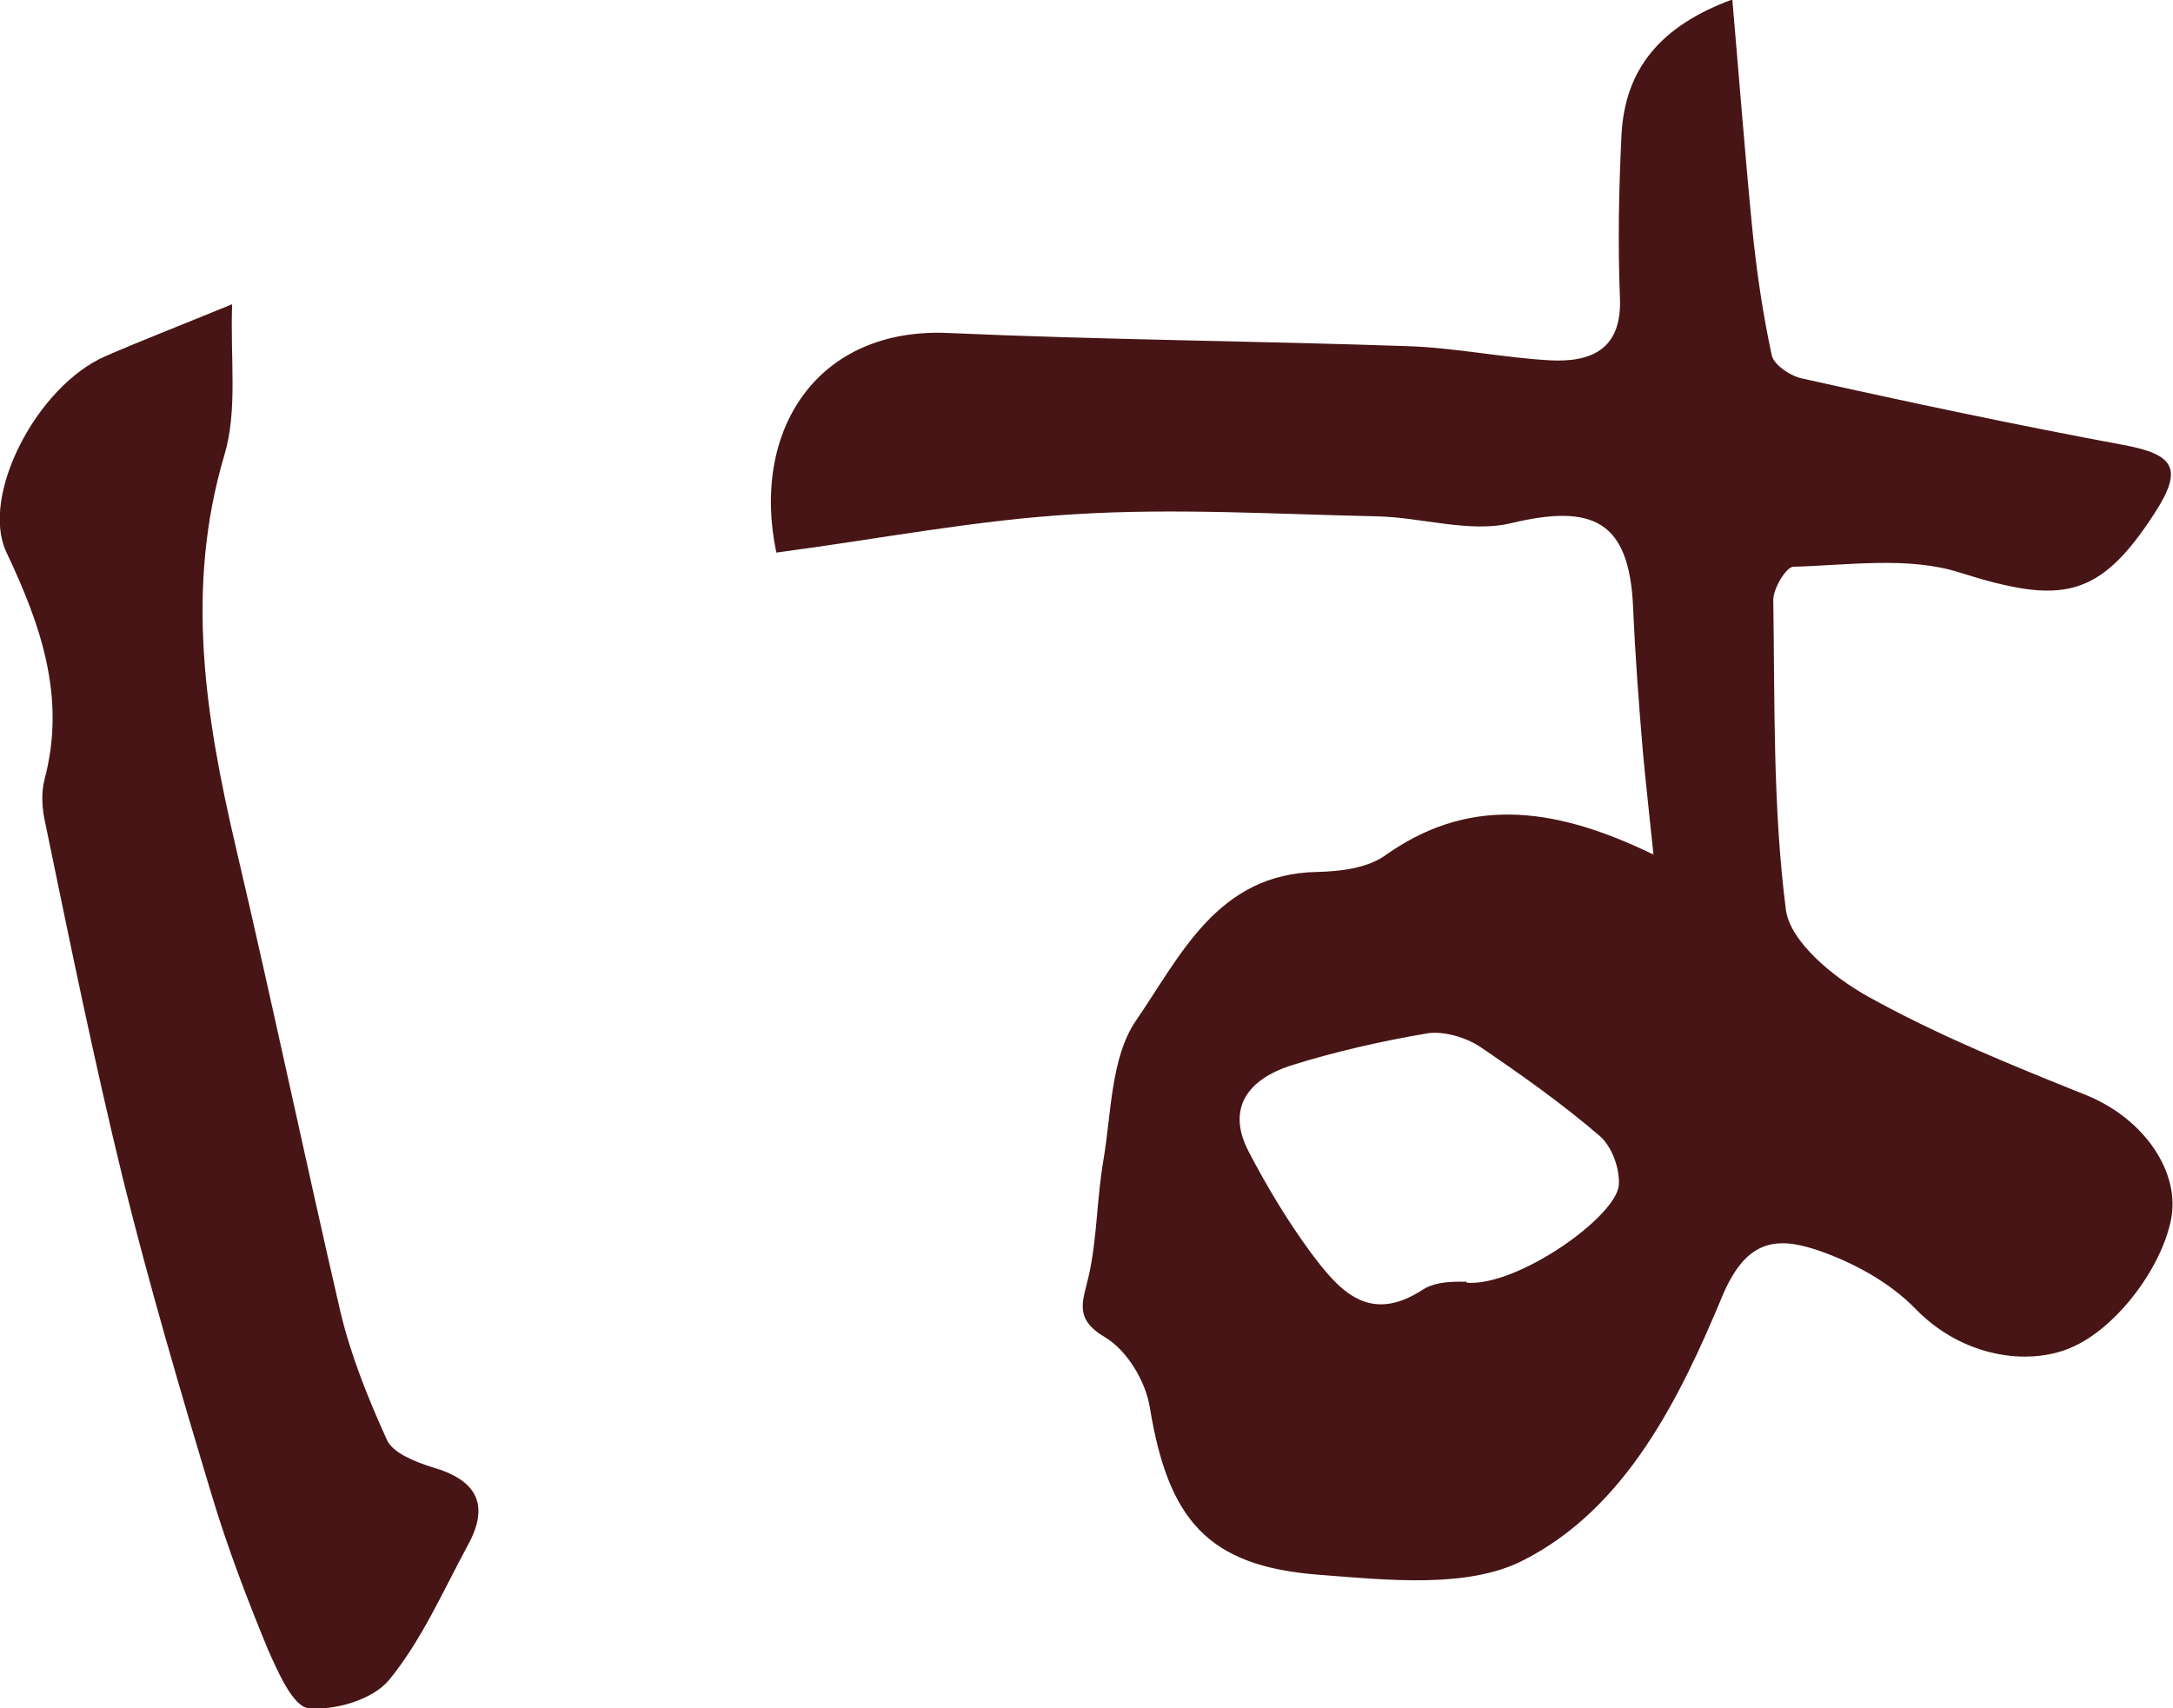 <?xml version="1.0" encoding="UTF-8"?>
<svg id="_レイヤー_2" data-name="レイヤー 2" xmlns="http://www.w3.org/2000/svg" viewBox="0 0 41.37 32.52">
  <defs>
    <style>
      .cls-1 {
        fill: #471515;
        stroke-width: 0px;
      }
    </style>
  </defs>
  <g id="_レイヤー_2-2" data-name=" レイヤー 2">
    <g>
      <path class="cls-1" d="m31.48,16.28c-.09-.87-.15-1.4-.2-1.94-.08-.94-.15-1.87-.19-2.81-.08-1.59-.74-1.95-2.32-1.57-.79.19-1.7-.11-2.55-.13-1.92-.04-3.85-.16-5.76-.04-1.89.11-3.78.48-5.68.73-.49-2.33.78-4.3,3.29-4.18,2.91.13,5.81.15,8.73.25.91.03,1.81.22,2.71.27.79.04,1.38-.21,1.33-1.21-.04-1.02-.02-2.05.03-3.07.06-1.27.75-2.09,2.11-2.59.13,1.49.24,2.93.38,4.36.08.8.2,1.62.37,2.41.04.19.37.41.6.45,2.02.45,4.05.88,6.09,1.26.98.18,1.15.45.6,1.3-1.06,1.64-1.78,1.74-3.71,1.13-.97-.31-2.11-.14-3.17-.11-.13,0-.38.41-.38.63.03,1.97-.01,3.95.24,5.9.08.61.91,1.29,1.56,1.65,1.33.74,2.74,1.31,4.16,1.88,1.11.45,1.8,1.48,1.61,2.38-.19.93-1.05,2.07-1.91,2.43-.82.35-2.06.17-2.94-.73-.5-.52-1.22-.91-1.91-1.14-.79-.26-1.35-.16-1.79.91-.81,1.94-1.83,4.01-3.77,5-1.06.55-2.6.38-3.9.28-2.12-.16-2.87-1.05-3.22-3.19-.08-.49-.43-1.08-.85-1.33-.61-.36-.42-.69-.31-1.18.16-.72.15-1.47.28-2.21.15-.9.14-1.93.61-2.63.85-1.23,1.55-2.81,3.46-2.84.43-.01.93-.07,1.27-.3,1.55-1.11,3.15-.99,5.11-.04v-.02Zm-3.56,8.14c.96.08,2.85-1.25,2.9-1.86.02-.31-.13-.73-.36-.93-.72-.62-1.5-1.17-2.28-1.7-.27-.18-.68-.3-.99-.26-.89.15-1.77.35-2.63.62-.76.25-1.23.78-.79,1.63.35.67.74,1.32,1.18,1.92.52.69,1.09,1.4,2.14.71.3-.19.76-.14.83-.15h0Z"/>
      <path class="cls-1" d="m4.42,5.78c-.04,1.04.11,2.03-.15,2.89-.75,2.53-.36,4.98.22,7.46.69,2.94,1.31,5.9,1.99,8.84.2.84.53,1.66.89,2.45.12.25.54.41.85.51.85.24,1.12.71.68,1.5-.47.87-.87,1.79-1.49,2.55-.31.38-1.04.59-1.54.54-.29-.03-.58-.69-.77-1.12-.4-.97-.77-1.94-1.07-2.94-.6-1.99-1.19-4-1.69-6.02-.55-2.25-1.01-4.51-1.48-6.78-.06-.26-.08-.57-.01-.83.41-1.55-.07-2.93-.73-4.32-.5-1.07.58-3.16,1.89-3.73.69-.3,1.39-.57,2.39-.98h.01Z"/>
    </g>
  </g>
</svg>